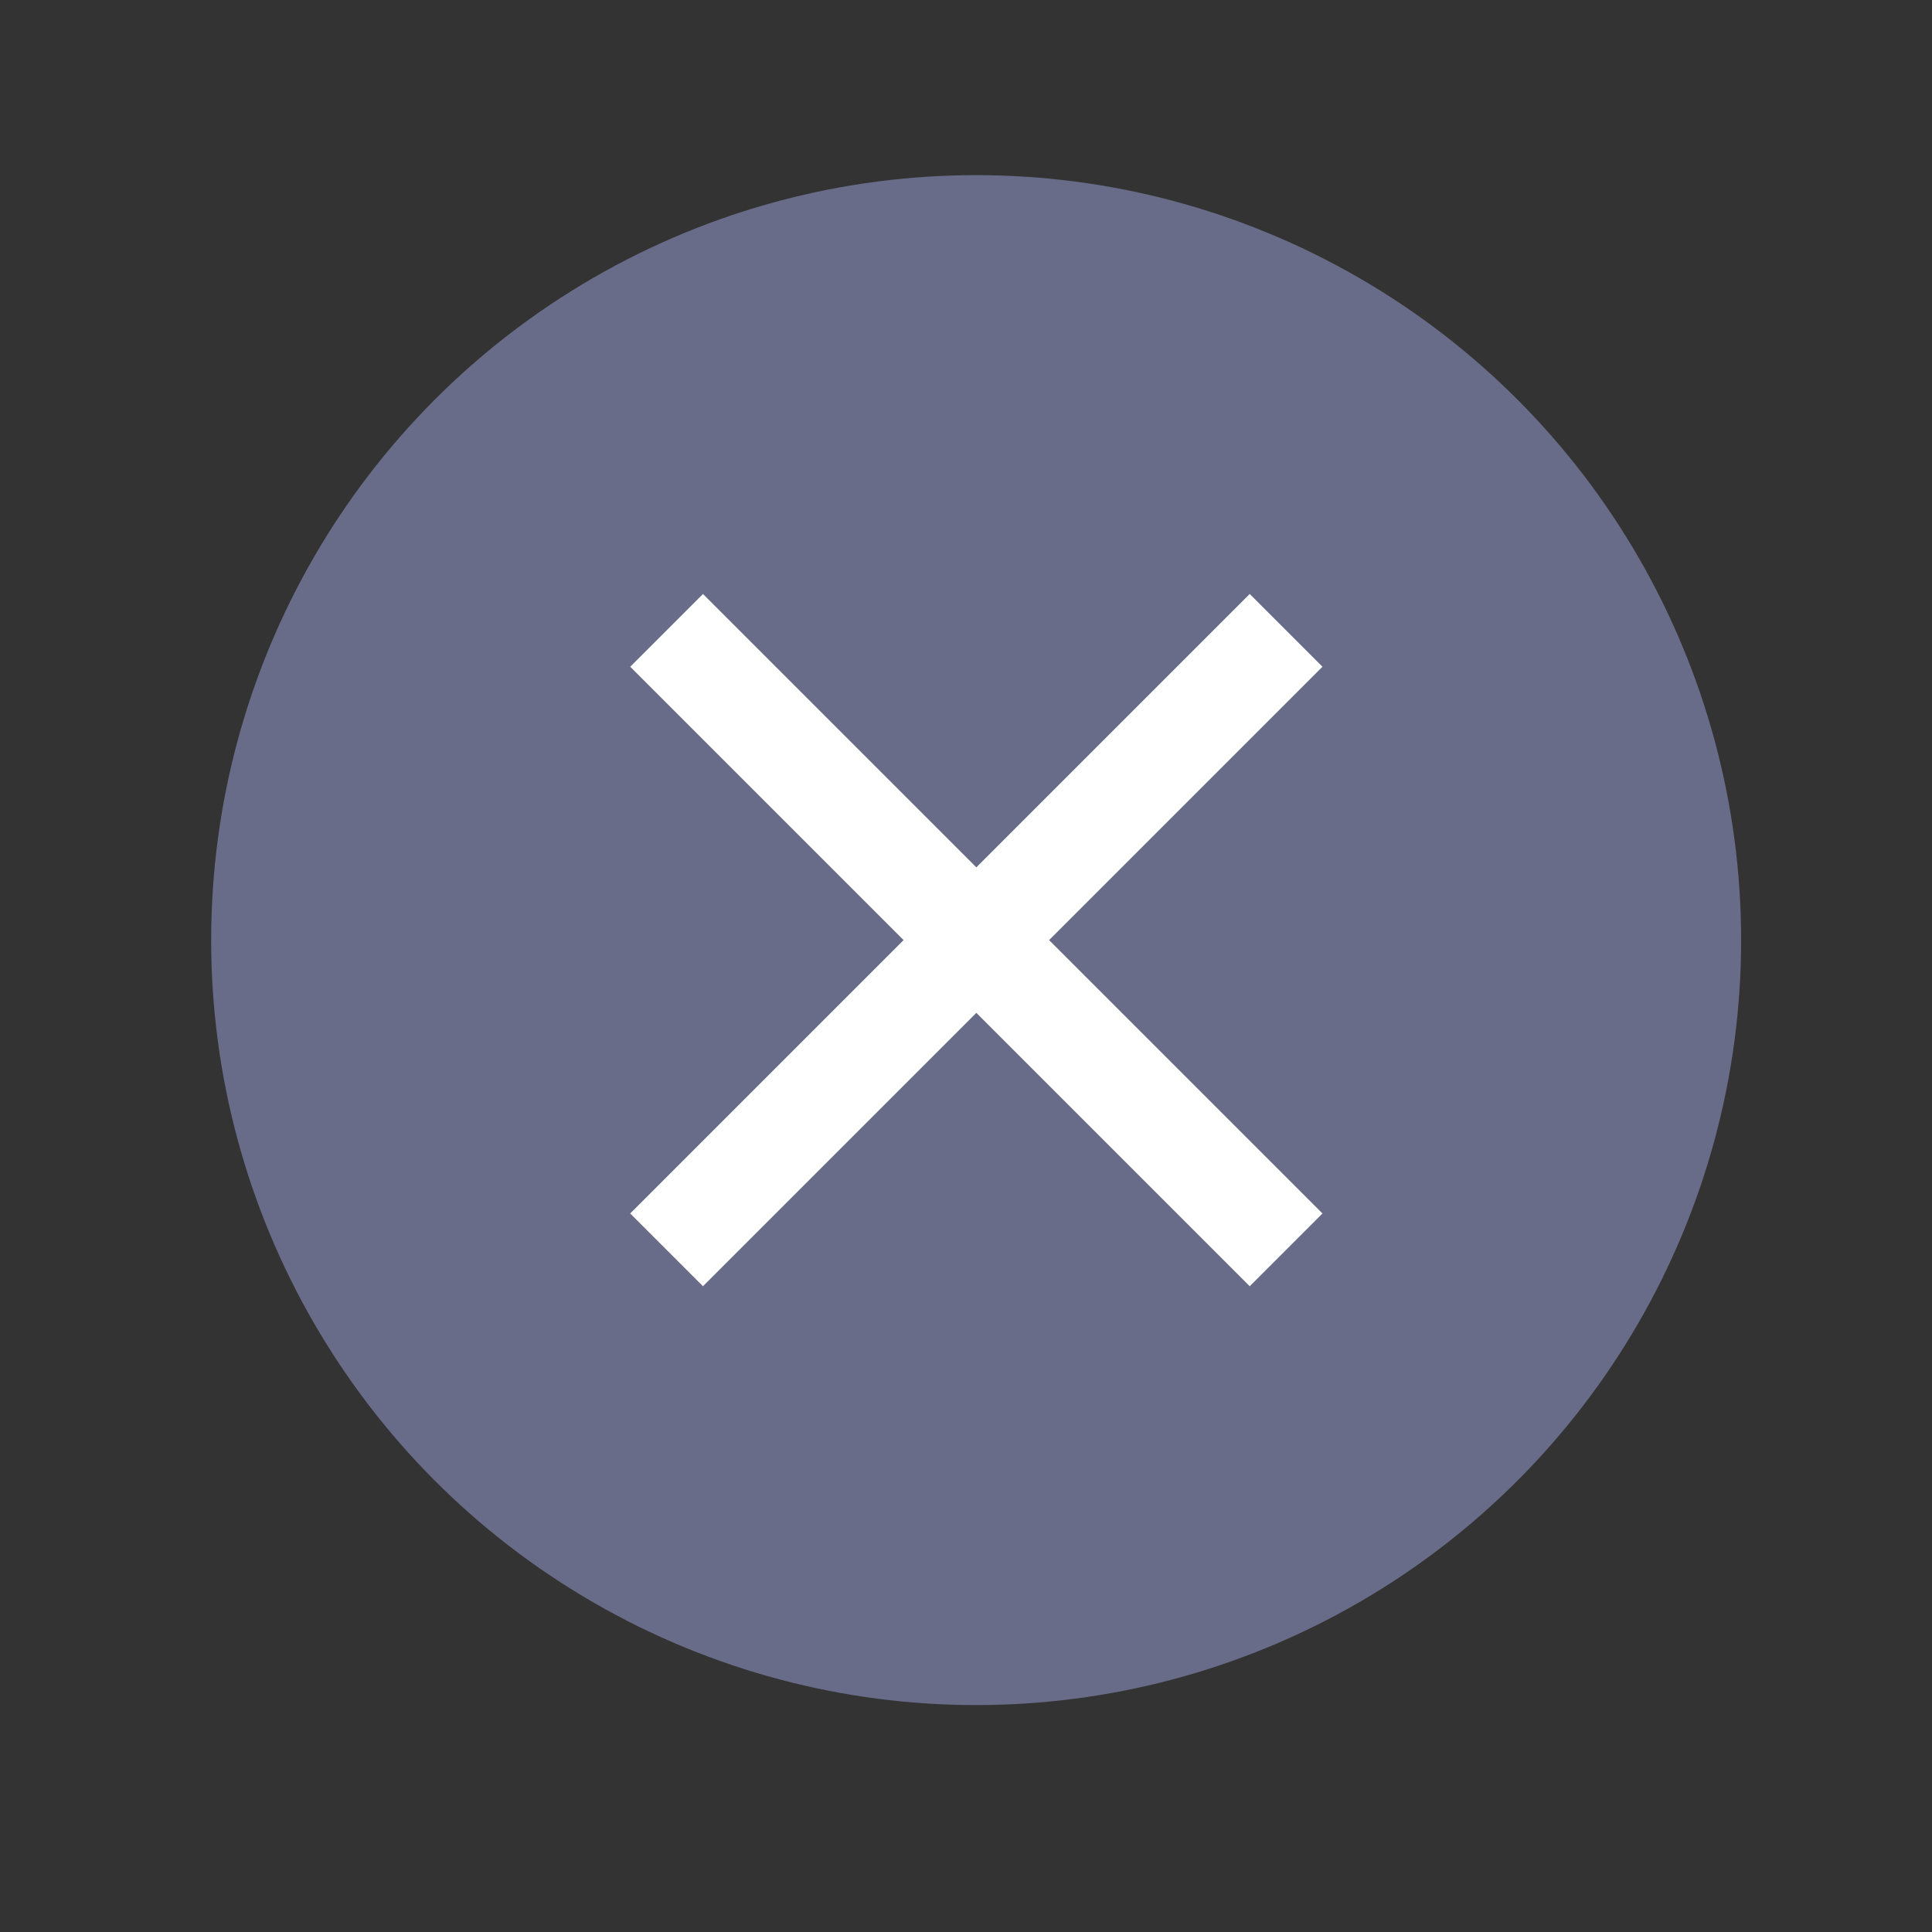 <svg width="40" height="40" viewBox="0 0 40 40" fill="none" xmlns="http://www.w3.org/2000/svg">
<rect x="0" y="0" width="40" height="40" fill="#333333" stroke="none"/>
<circle cx="20.21" cy="19.464" r="15.838" fill="#686C88"/>
<path d="M13.801 25.877L20.214 19.464M20.214 19.464L26.627 13.051M20.214 19.464L13.801 13.051M20.214 19.464L26.627 25.877" stroke="white" stroke-width="2.13" stroke-linejoin="round"/>
</svg>

